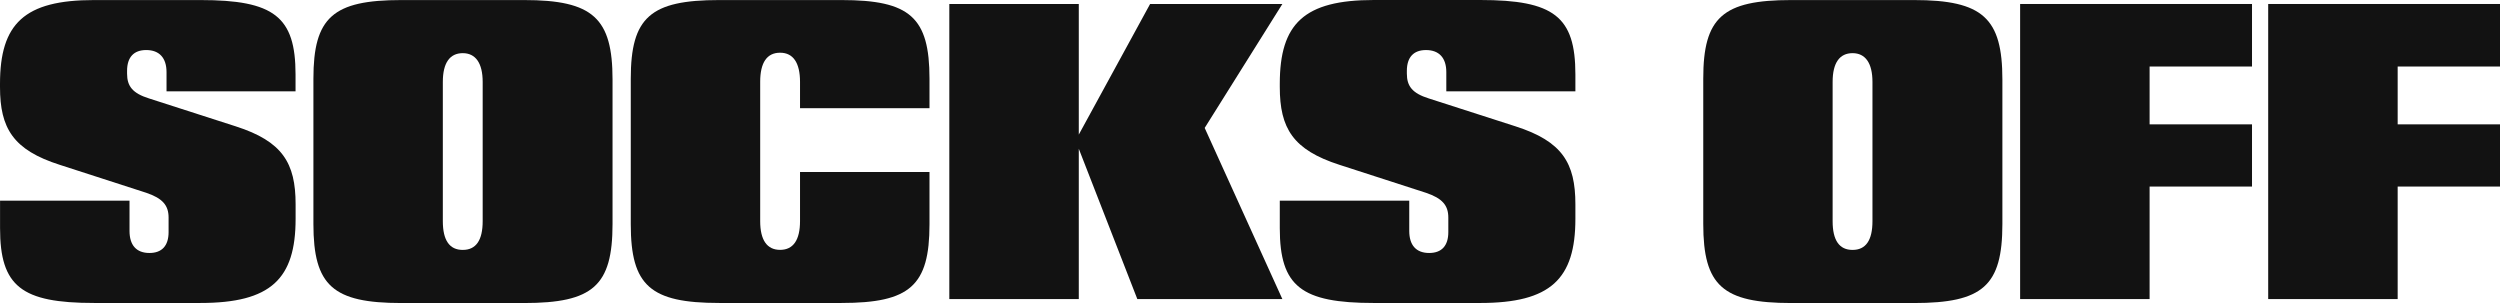 <svg xmlns="http://www.w3.org/2000/svg" width="198" height="24" viewBox="0 0 198 24" fill="none"><path d="M13.189 7.235V5.71C13.189 4.59 12.623 3.963 11.58 3.963C10.603 3.963 10.064 4.523 10.064 5.617V5.833C10.064 6.83 10.506 7.39 11.801 7.795L18.678 10.009C22.369 11.195 23.412 12.906 23.412 16.177V17.328C23.412 22.095 21.454 23.995 15.872 23.995H7.447C1.706 23.995 0.004 22.686 0.004 18.073V15.891H10.258V18.29C10.258 19.41 10.793 20.036 11.836 20.036C12.813 20.036 13.352 19.476 13.352 18.382V17.231C13.352 16.266 12.879 15.706 11.584 15.269L4.738 13.056C1.043 11.878 0 10.163 0 6.891V6.64C0 1.873 1.923 0.004 7.443 0.004H15.867C21.701 0.004 23.407 1.313 23.407 5.895V7.235H13.184H13.189Z" fill="#121212"></path><path d="M38.228 6.486C38.228 4.991 37.662 4.21 36.65 4.21C35.638 4.21 35.072 4.96 35.072 6.486V17.518C35.072 19.044 35.607 19.793 36.65 19.793C37.693 19.793 38.228 19.044 38.228 17.518V6.486ZM41.507 0.004C46.966 0.004 48.513 1.437 48.513 6.3V17.738C48.513 22.633 46.966 24 41.507 24H31.792C26.365 24 24.822 22.628 24.822 17.738V6.234C24.822 1.375 26.365 0.004 31.792 0.004H41.507Z" fill="#121212"></path><path d="M73.616 17.765C73.616 22.624 72.07 23.995 66.646 23.995H56.962C51.504 23.995 49.957 22.624 49.957 17.765V6.234C49.957 1.375 51.504 0.004 56.962 0.004H66.646C72.074 0.004 73.616 1.375 73.616 6.234V8.571H63.362V6.481C63.362 4.986 62.828 4.175 61.785 4.175C60.741 4.175 60.207 4.956 60.207 6.481V17.513C60.207 19.008 60.741 19.789 61.785 19.789C62.828 19.789 63.362 19.008 63.362 17.513V13.62H73.616V17.765Z" fill="#121212"></path><path d="M85.44 0.316V10.661L91.088 0.316H101.563L95.411 10.132L101.563 23.686H90.076L85.44 11.781V23.686H75.186V0.316H85.44Z" fill="#121212"></path><path d="M114.548 7.236V5.71C114.548 4.59 113.982 3.964 112.939 3.964C111.963 3.964 111.423 4.524 111.423 5.618V5.834C111.423 6.83 111.865 7.39 113.16 7.796L120.038 10.009C123.728 11.195 124.771 12.906 124.771 16.178V17.329C124.771 22.095 122.813 23.996 117.231 23.996H108.807C103.065 23.996 101.359 22.686 101.359 18.074V15.891H111.613V18.29C111.613 19.41 112.148 20.036 113.191 20.036C114.168 20.036 114.707 19.476 114.707 18.383V17.232C114.707 16.266 114.234 15.706 112.939 15.27L106.093 13.056C102.402 11.87 101.359 10.159 101.359 6.887V6.636C101.359 1.87 103.282 0 108.807 0H117.231C123.065 0 124.771 1.31 124.771 5.891V7.231H114.548V7.236Z" fill="#121212"></path><path d="M148.299 6.486C148.299 4.991 147.734 4.21 146.722 4.21C145.709 4.21 145.144 4.96 145.144 6.486V17.518C145.144 19.044 145.678 19.793 146.722 19.793C147.765 19.793 148.299 19.044 148.299 17.518V6.486ZM151.583 0.004C157.042 0.004 158.589 1.437 158.589 6.3V17.738C158.589 22.633 157.042 24 151.583 24H141.869C136.441 24 134.898 22.628 134.898 17.738V6.234C134.894 1.375 136.441 0.004 141.864 0.004H151.579H151.583Z" fill="#121212"></path><path d="M159.994 0.316H178.359V5.268H170.248V9.849H178.359V14.775H170.248V23.686H159.994V0.316Z" fill="#121212"></path><path d="M179.641 0.316H198.001V5.268H189.895V9.849H198.001V14.775H189.895V23.686H179.641V0.316Z" fill="#121212"></path></svg>
